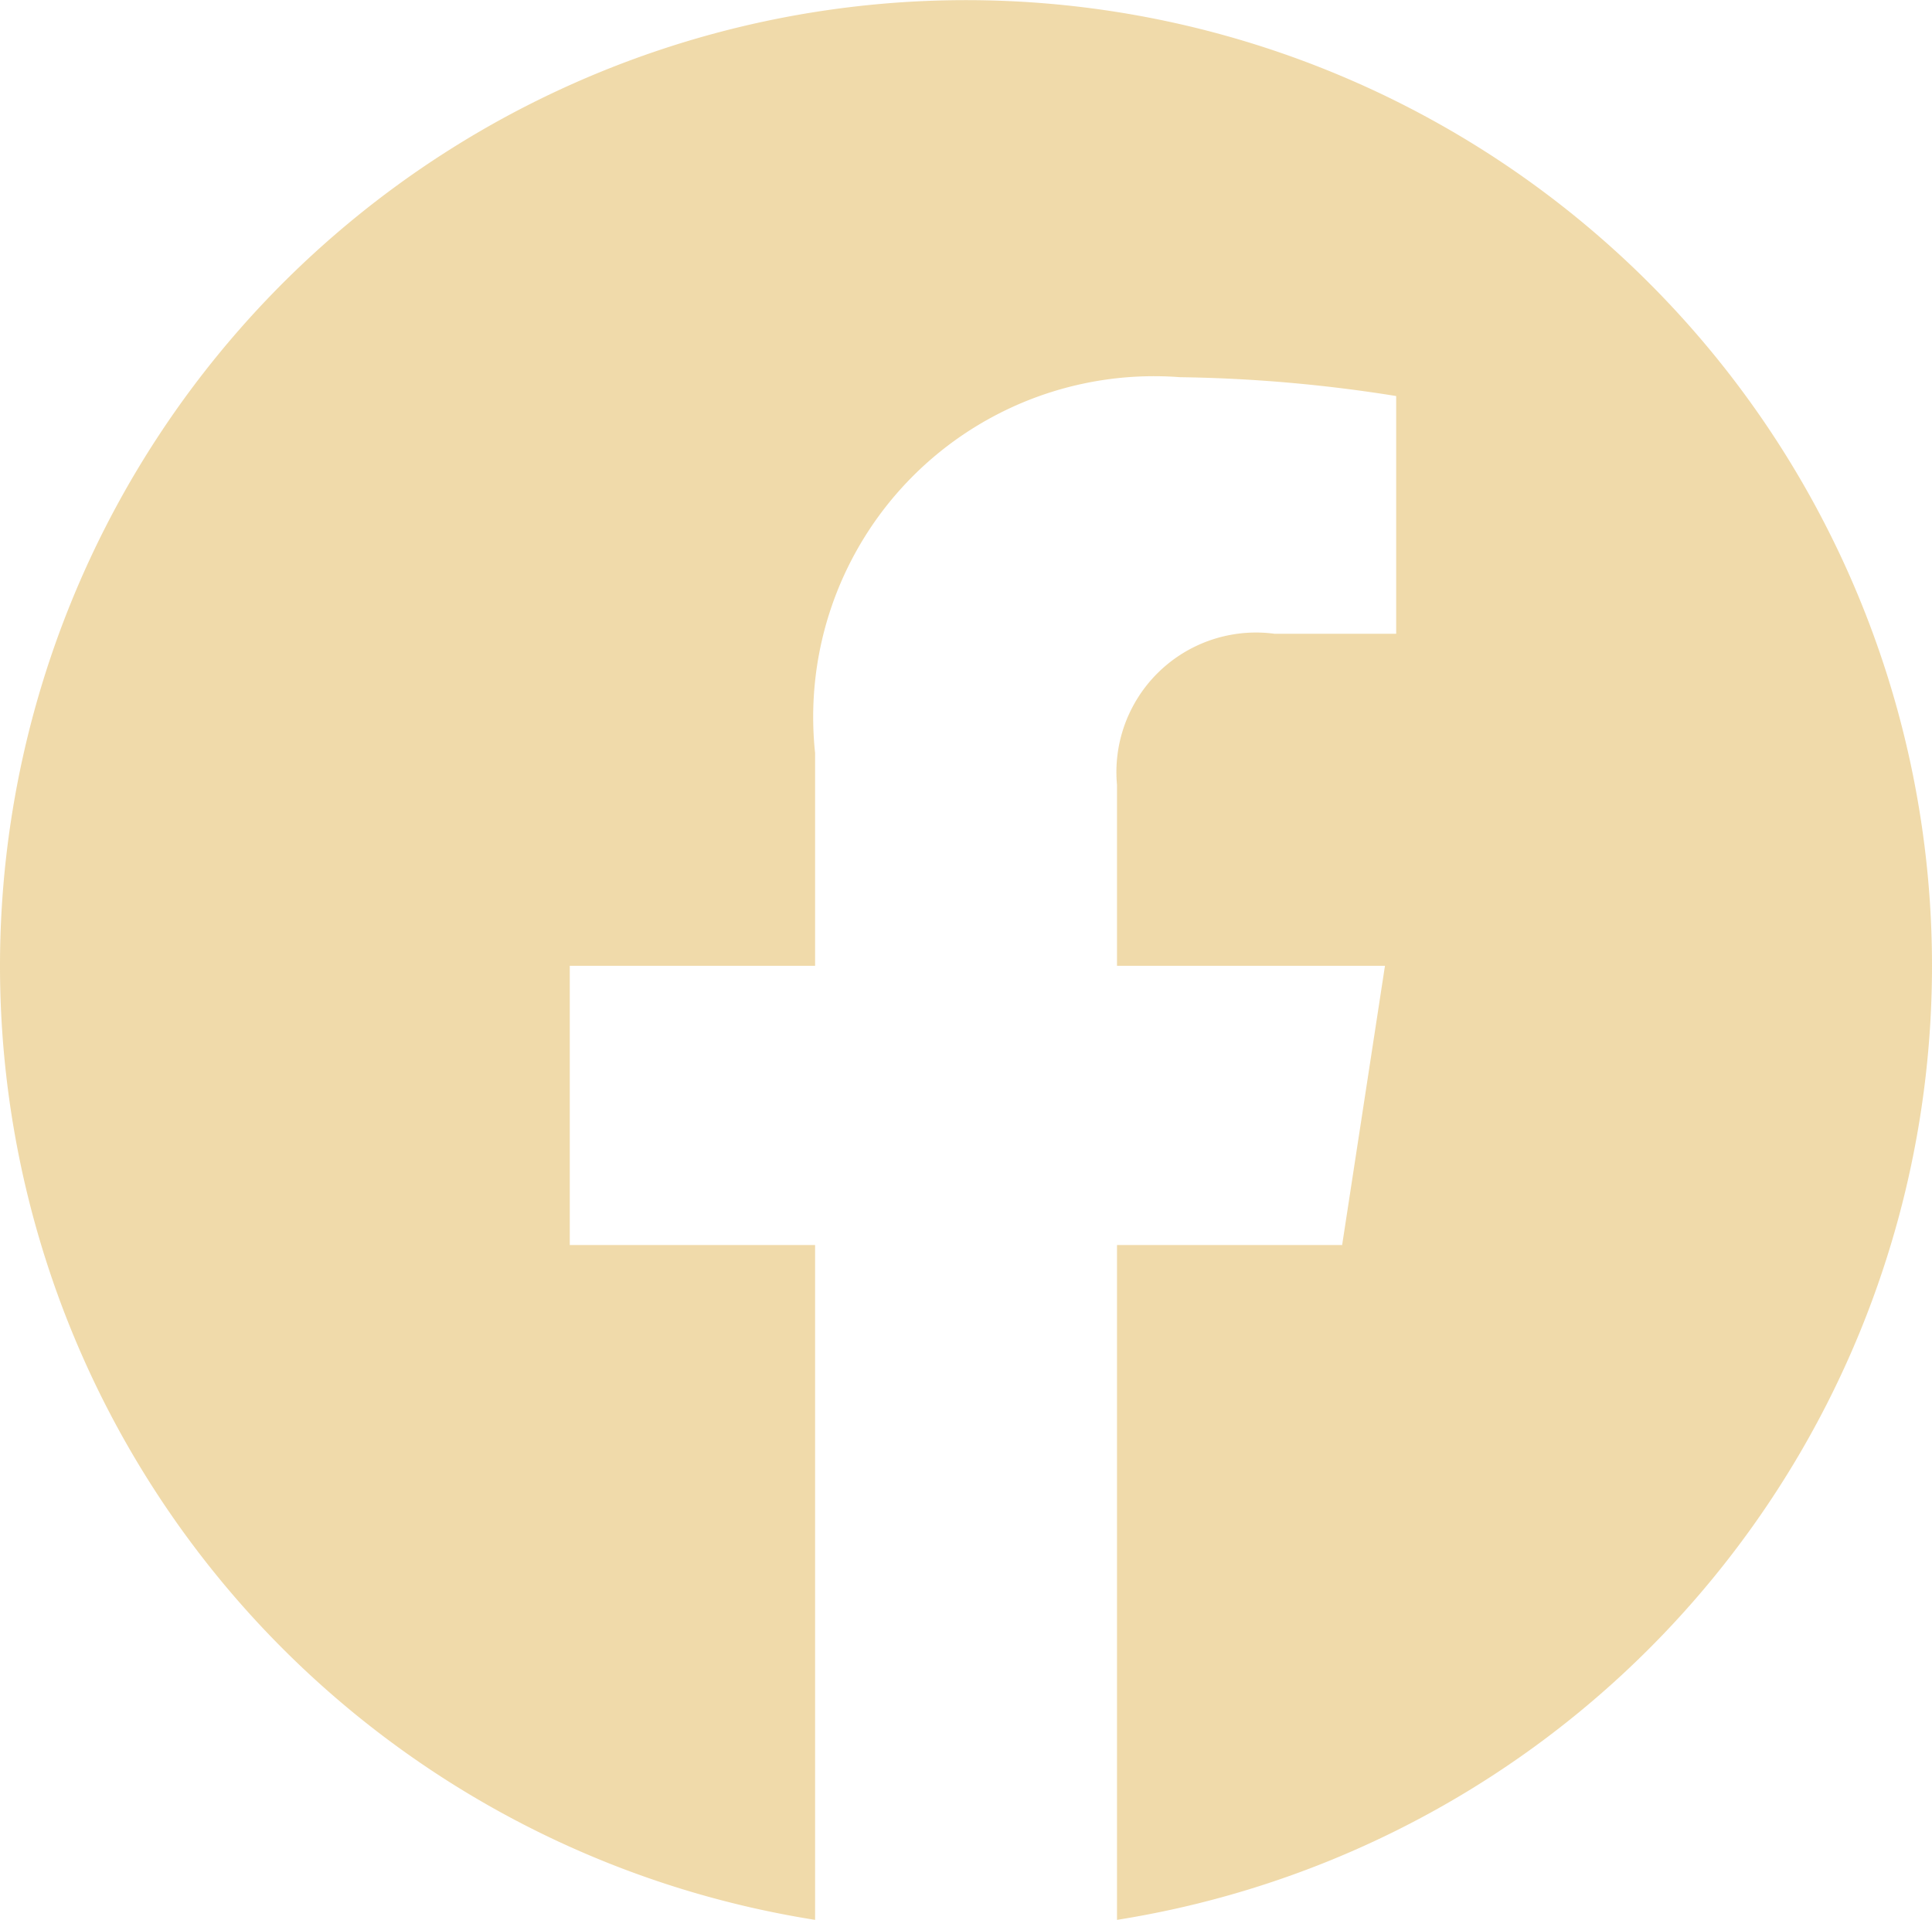 <svg xmlns="http://www.w3.org/2000/svg" width="18.948" height="18.833" viewBox="0 0 18.948 18.833">
    <path data-name="Icon simple-facebook" d="M18.948 9.474a9.474 9.474 0 1 0-10.954 9.359v-6.62H5.588V9.474h2.406V7.387A3.343 3.343 0 0 1 11.572 3.7a14.57 14.57 0 0 1 2.121.185v2.332H12.5A1.369 1.369 0 0 0 10.955 7.7v1.774h2.628l-.42 2.739h-2.208v6.62a9.477 9.477 0 0 0 7.993-9.359z" style="fill:#ebce8f;opacity:.76"/>
</svg>
